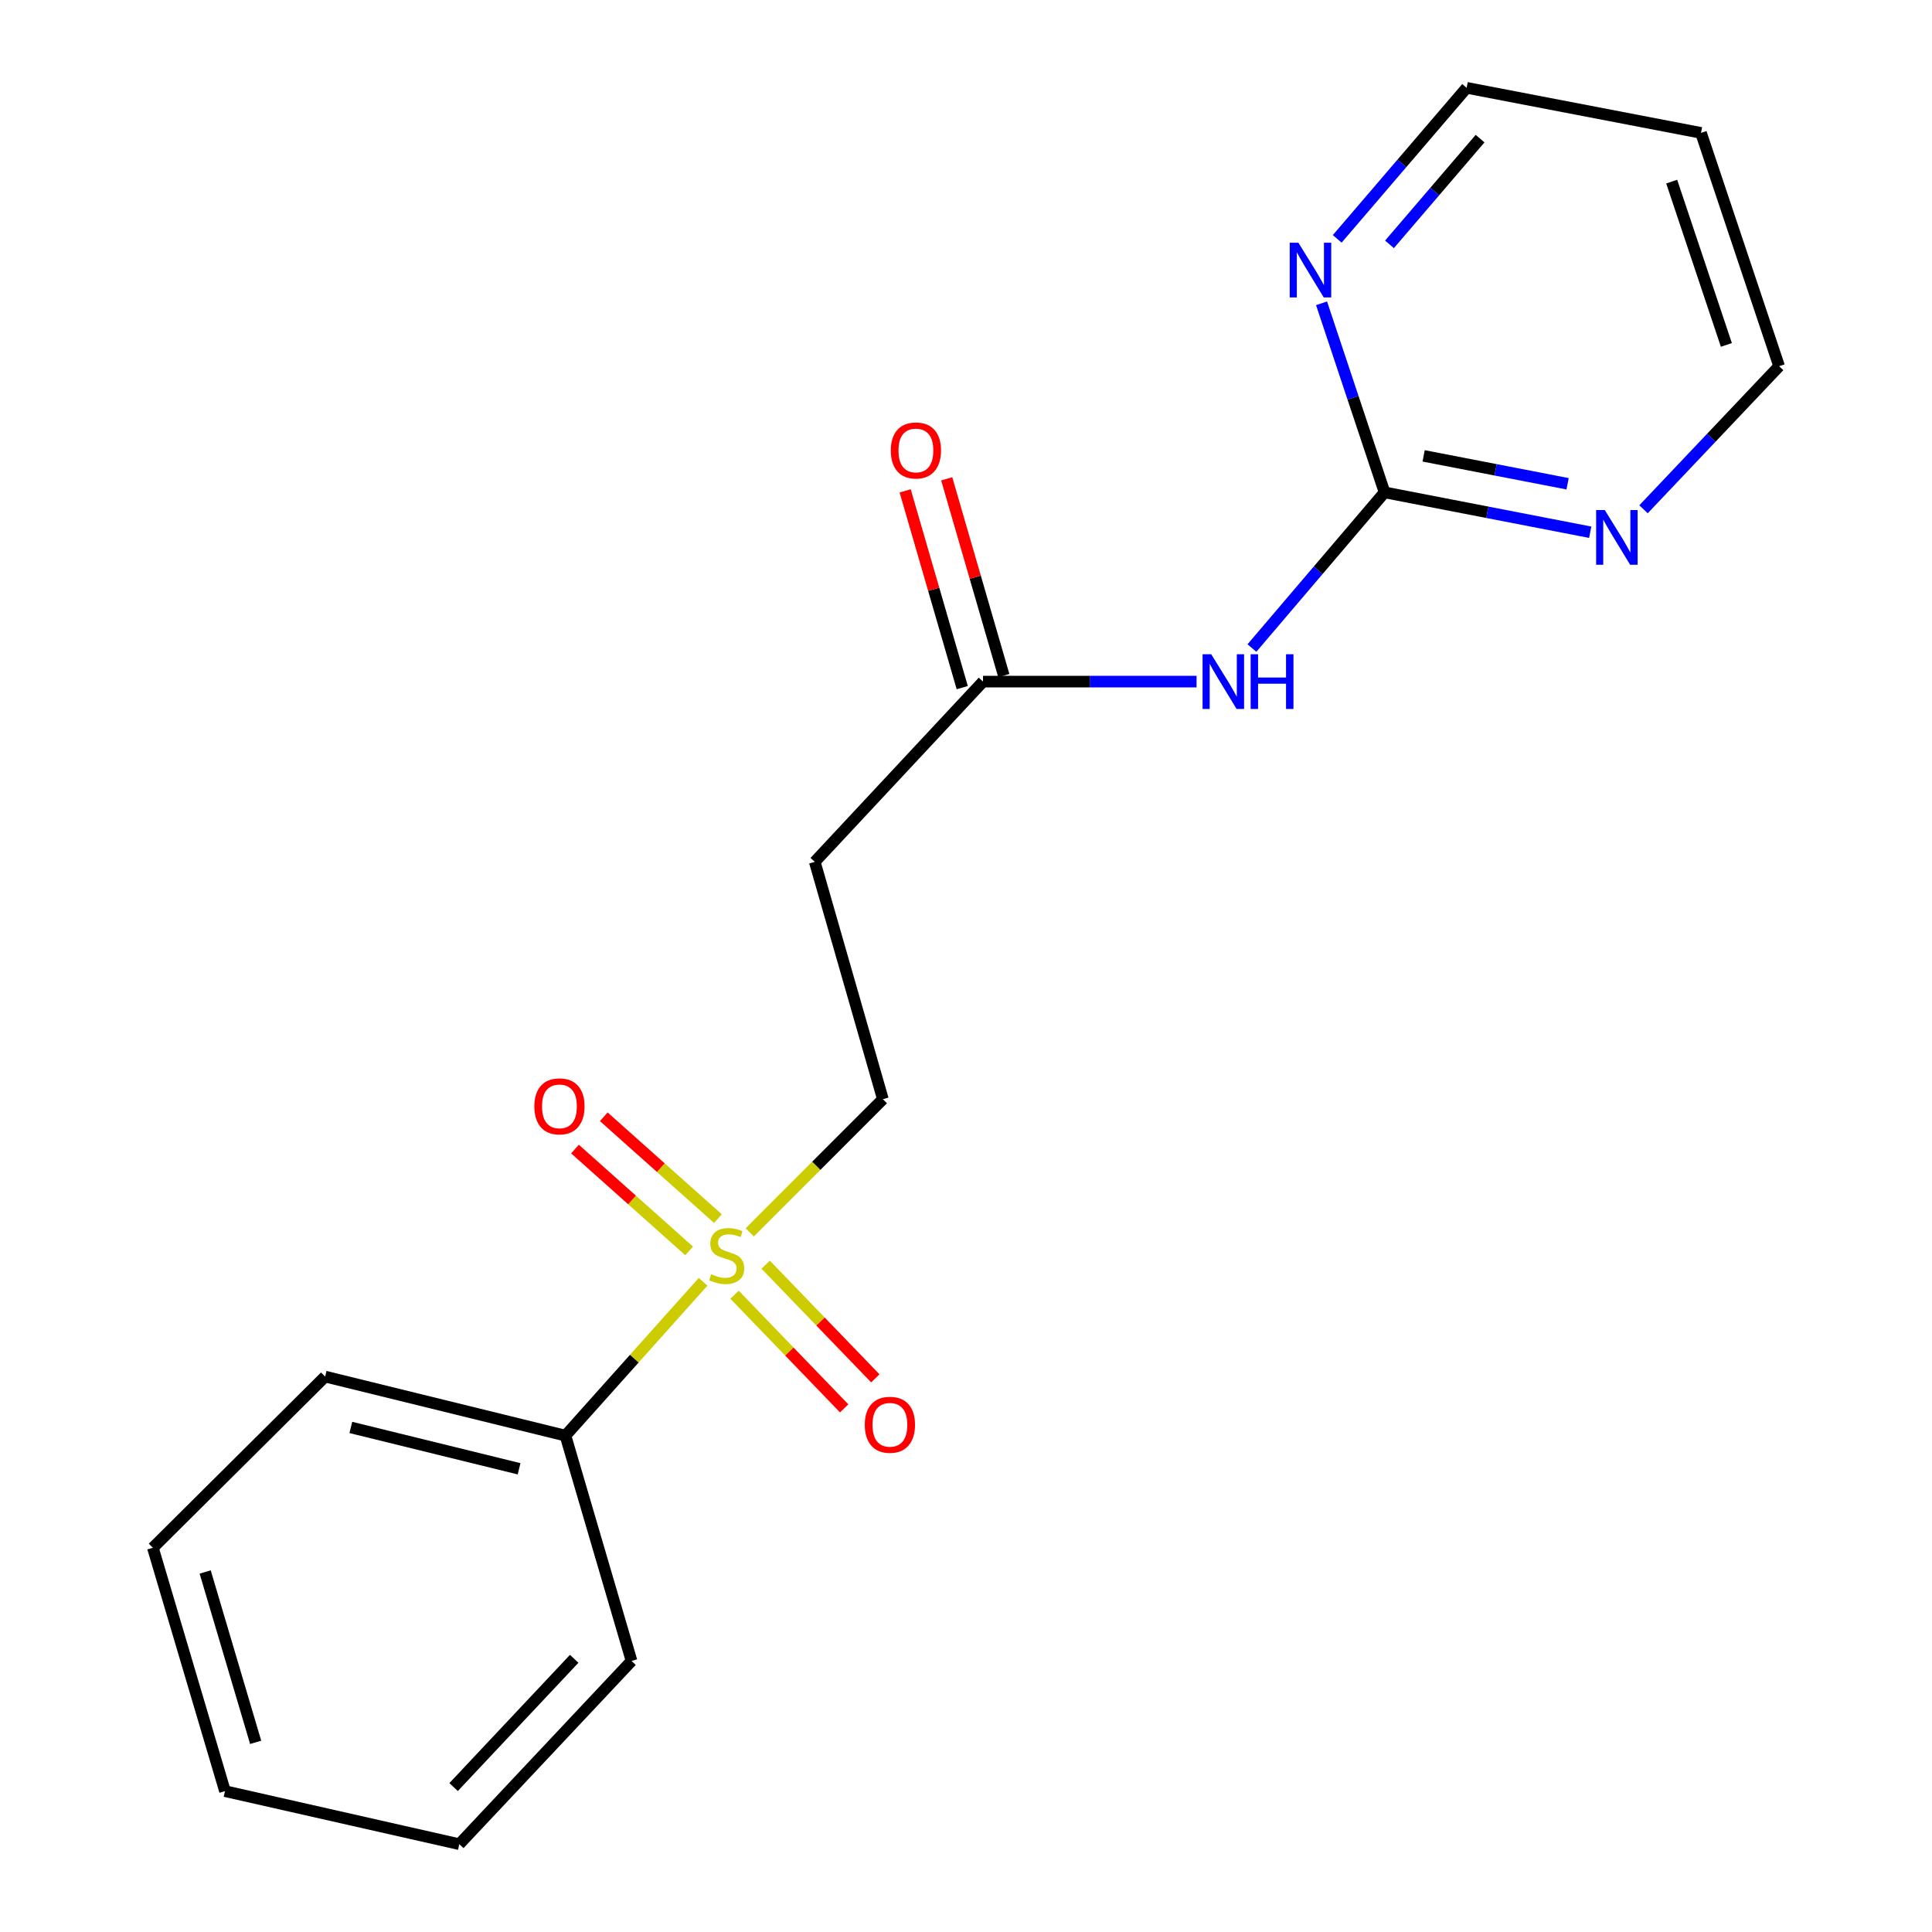 <?xml version='1.0' encoding='iso-8859-1'?>
<svg version='1.1' baseProfile='full'
              xmlns='http://www.w3.org/2000/svg'
                      xmlns:rdkit='http://www.rdkit.org/xml'
                      xmlns:xlink='http://www.w3.org/1999/xlink'
                  xml:space='preserve'
width='1000px' height='1000px' viewBox='0 0 1000 1000'>
<!-- END OF HEADER -->
<rect style='opacity:1.0;fill:#FFFFFF;stroke:none' width='1000' height='1000' x='0' y='0'> </rect>
<path class='bond-4' d='M 388.067,637.858 L 422.523,603.396' style='fill:none;fill-rule:evenodd;stroke:#CCCC00;stroke-width:6px;stroke-linecap:butt;stroke-linejoin:miter;stroke-opacity:1' />
<path class='bond-4' d='M 422.523,603.396 L 456.98,568.934' style='fill:none;fill-rule:evenodd;stroke:#000000;stroke-width:6px;stroke-linecap:butt;stroke-linejoin:miter;stroke-opacity:1' />
<path class='bond-7' d='M 371.602,630.755 L 342.06,604.397' style='fill:none;fill-rule:evenodd;stroke:#CCCC00;stroke-width:6px;stroke-linecap:butt;stroke-linejoin:miter;stroke-opacity:1' />
<path class='bond-7' d='M 342.06,604.397 L 312.519,578.04' style='fill:none;fill-rule:evenodd;stroke:#FF0000;stroke-width:6px;stroke-linecap:butt;stroke-linejoin:miter;stroke-opacity:1' />
<path class='bond-7' d='M 356.694,647.464 L 327.152,621.107' style='fill:none;fill-rule:evenodd;stroke:#CCCC00;stroke-width:6px;stroke-linecap:butt;stroke-linejoin:miter;stroke-opacity:1' />
<path class='bond-7' d='M 327.152,621.107 L 297.61,594.749' style='fill:none;fill-rule:evenodd;stroke:#FF0000;stroke-width:6px;stroke-linecap:butt;stroke-linejoin:miter;stroke-opacity:1' />
<path class='bond-8' d='M 380.192,670.138 L 408.57,699.557' style='fill:none;fill-rule:evenodd;stroke:#CCCC00;stroke-width:6px;stroke-linecap:butt;stroke-linejoin:miter;stroke-opacity:1' />
<path class='bond-8' d='M 408.57,699.557 L 436.949,728.976' style='fill:none;fill-rule:evenodd;stroke:#FF0000;stroke-width:6px;stroke-linecap:butt;stroke-linejoin:miter;stroke-opacity:1' />
<path class='bond-8' d='M 396.309,654.592 L 424.687,684.011' style='fill:none;fill-rule:evenodd;stroke:#CCCC00;stroke-width:6px;stroke-linecap:butt;stroke-linejoin:miter;stroke-opacity:1' />
<path class='bond-8' d='M 424.687,684.011 L 453.065,713.429' style='fill:none;fill-rule:evenodd;stroke:#FF0000;stroke-width:6px;stroke-linecap:butt;stroke-linejoin:miter;stroke-opacity:1' />
<path class='bond-9' d='M 363.919,663.445 L 328.297,703.262' style='fill:none;fill-rule:evenodd;stroke:#CCCC00;stroke-width:6px;stroke-linecap:butt;stroke-linejoin:miter;stroke-opacity:1' />
<path class='bond-9' d='M 328.297,703.262 L 292.676,743.079' style='fill:none;fill-rule:evenodd;stroke:#000000;stroke-width:6px;stroke-linecap:butt;stroke-linejoin:miter;stroke-opacity:1' />
<path class='bond-0' d='M 619.34,352.802 L 564.074,352.802' style='fill:none;fill-rule:evenodd;stroke:#0000FF;stroke-width:6px;stroke-linecap:butt;stroke-linejoin:miter;stroke-opacity:1' />
<path class='bond-0' d='M 564.074,352.802 L 508.808,352.802' style='fill:none;fill-rule:evenodd;stroke:#000000;stroke-width:6px;stroke-linecap:butt;stroke-linejoin:miter;stroke-opacity:1' />
<path class='bond-1' d='M 647.994,335.425 L 682.318,295.134' style='fill:none;fill-rule:evenodd;stroke:#0000FF;stroke-width:6px;stroke-linecap:butt;stroke-linejoin:miter;stroke-opacity:1' />
<path class='bond-1' d='M 682.318,295.134 L 716.642,254.844' style='fill:none;fill-rule:evenodd;stroke:#000000;stroke-width:6px;stroke-linecap:butt;stroke-linejoin:miter;stroke-opacity:1' />
<path class='bond-5' d='M 716.642,254.844 L 769.867,265.163' style='fill:none;fill-rule:evenodd;stroke:#000000;stroke-width:6px;stroke-linecap:butt;stroke-linejoin:miter;stroke-opacity:1' />
<path class='bond-5' d='M 769.867,265.163 L 823.092,275.482' style='fill:none;fill-rule:evenodd;stroke:#0000FF;stroke-width:6px;stroke-linecap:butt;stroke-linejoin:miter;stroke-opacity:1' />
<path class='bond-5' d='M 736.872,235.956 L 774.129,243.179' style='fill:none;fill-rule:evenodd;stroke:#000000;stroke-width:6px;stroke-linecap:butt;stroke-linejoin:miter;stroke-opacity:1' />
<path class='bond-5' d='M 774.129,243.179 L 811.386,250.402' style='fill:none;fill-rule:evenodd;stroke:#0000FF;stroke-width:6px;stroke-linecap:butt;stroke-linejoin:miter;stroke-opacity:1' />
<path class='bond-6' d='M 716.642,254.844 L 700.336,205.914' style='fill:none;fill-rule:evenodd;stroke:#000000;stroke-width:6px;stroke-linecap:butt;stroke-linejoin:miter;stroke-opacity:1' />
<path class='bond-6' d='M 700.336,205.914 L 684.029,156.984' style='fill:none;fill-rule:evenodd;stroke:#0000FF;stroke-width:6px;stroke-linecap:butt;stroke-linejoin:miter;stroke-opacity:1' />
<path class='bond-2' d='M 508.808,352.802 L 421.723,446.094' style='fill:none;fill-rule:evenodd;stroke:#000000;stroke-width:6px;stroke-linecap:butt;stroke-linejoin:miter;stroke-opacity:1' />
<path class='bond-10' d='M 519.561,349.682 L 504.787,298.756' style='fill:none;fill-rule:evenodd;stroke:#000000;stroke-width:6px;stroke-linecap:butt;stroke-linejoin:miter;stroke-opacity:1' />
<path class='bond-10' d='M 504.787,298.756 L 490.013,247.83' style='fill:none;fill-rule:evenodd;stroke:#FF0000;stroke-width:6px;stroke-linecap:butt;stroke-linejoin:miter;stroke-opacity:1' />
<path class='bond-10' d='M 498.055,355.921 L 483.281,304.995' style='fill:none;fill-rule:evenodd;stroke:#000000;stroke-width:6px;stroke-linecap:butt;stroke-linejoin:miter;stroke-opacity:1' />
<path class='bond-10' d='M 483.281,304.995 L 468.507,254.069' style='fill:none;fill-rule:evenodd;stroke:#FF0000;stroke-width:6px;stroke-linecap:butt;stroke-linejoin:miter;stroke-opacity:1' />
<path class='bond-3' d='M 421.723,446.094 L 456.98,568.934' style='fill:none;fill-rule:evenodd;stroke:#000000;stroke-width:6px;stroke-linecap:butt;stroke-linejoin:miter;stroke-opacity:1' />
<path class='bond-13' d='M 850.686,263.603 L 885.777,226.573' style='fill:none;fill-rule:evenodd;stroke:#0000FF;stroke-width:6px;stroke-linecap:butt;stroke-linejoin:miter;stroke-opacity:1' />
<path class='bond-13' d='M 885.777,226.573 L 920.869,189.543' style='fill:none;fill-rule:evenodd;stroke:#000000;stroke-width:6px;stroke-linecap:butt;stroke-linejoin:miter;stroke-opacity:1' />
<path class='bond-12' d='M 692.146,123.632 L 725.636,84.543' style='fill:none;fill-rule:evenodd;stroke:#0000FF;stroke-width:6px;stroke-linecap:butt;stroke-linejoin:miter;stroke-opacity:1' />
<path class='bond-12' d='M 725.636,84.543 L 759.127,45.455' style='fill:none;fill-rule:evenodd;stroke:#000000;stroke-width:6px;stroke-linecap:butt;stroke-linejoin:miter;stroke-opacity:1' />
<path class='bond-12' d='M 719.198,126.475 L 742.642,99.113' style='fill:none;fill-rule:evenodd;stroke:#0000FF;stroke-width:6px;stroke-linecap:butt;stroke-linejoin:miter;stroke-opacity:1' />
<path class='bond-12' d='M 742.642,99.113 L 766.085,71.751' style='fill:none;fill-rule:evenodd;stroke:#000000;stroke-width:6px;stroke-linecap:butt;stroke-linejoin:miter;stroke-opacity:1' />
<path class='bond-14' d='M 292.676,743.079 L 168.281,712.512' style='fill:none;fill-rule:evenodd;stroke:#000000;stroke-width:6px;stroke-linecap:butt;stroke-linejoin:miter;stroke-opacity:1' />
<path class='bond-14' d='M 268.673,760.24 L 181.597,738.843' style='fill:none;fill-rule:evenodd;stroke:#000000;stroke-width:6px;stroke-linecap:butt;stroke-linejoin:miter;stroke-opacity:1' />
<path class='bond-15' d='M 292.676,743.079 L 326.888,859.71' style='fill:none;fill-rule:evenodd;stroke:#000000;stroke-width:6px;stroke-linecap:butt;stroke-linejoin:miter;stroke-opacity:1' />
<path class='bond-11' d='M 880.436,68.781 L 759.127,45.455' style='fill:none;fill-rule:evenodd;stroke:#000000;stroke-width:6px;stroke-linecap:butt;stroke-linejoin:miter;stroke-opacity:1' />
<path class='bond-20' d='M 880.436,68.781 L 920.869,189.543' style='fill:none;fill-rule:evenodd;stroke:#000000;stroke-width:6px;stroke-linecap:butt;stroke-linejoin:miter;stroke-opacity:1' />
<path class='bond-20' d='M 865.266,94.005 L 893.569,178.538' style='fill:none;fill-rule:evenodd;stroke:#000000;stroke-width:6px;stroke-linecap:butt;stroke-linejoin:miter;stroke-opacity:1' />
<path class='bond-16' d='M 168.281,712.512 L 79.132,801.127' style='fill:none;fill-rule:evenodd;stroke:#000000;stroke-width:6px;stroke-linecap:butt;stroke-linejoin:miter;stroke-opacity:1' />
<path class='bond-17' d='M 326.888,859.71 L 237.725,954.545' style='fill:none;fill-rule:evenodd;stroke:#000000;stroke-width:6px;stroke-linecap:butt;stroke-linejoin:miter;stroke-opacity:1' />
<path class='bond-17' d='M 297.199,858.596 L 234.785,924.981' style='fill:none;fill-rule:evenodd;stroke:#000000;stroke-width:6px;stroke-linecap:butt;stroke-linejoin:miter;stroke-opacity:1' />
<path class='bond-19' d='M 79.132,801.127 L 116.454,927.089' style='fill:none;fill-rule:evenodd;stroke:#000000;stroke-width:6px;stroke-linecap:butt;stroke-linejoin:miter;stroke-opacity:1' />
<path class='bond-19' d='M 106.2,813.66 L 132.326,901.833' style='fill:none;fill-rule:evenodd;stroke:#000000;stroke-width:6px;stroke-linecap:butt;stroke-linejoin:miter;stroke-opacity:1' />
<path class='bond-18' d='M 237.725,954.545 L 116.454,927.089' style='fill:none;fill-rule:evenodd;stroke:#000000;stroke-width:6px;stroke-linecap:butt;stroke-linejoin:miter;stroke-opacity:1' />
<path  class='atom-0' d='M 368.128 659.518
Q 368.448 659.638, 369.768 660.198
Q 371.088 660.758, 372.528 661.118
Q 374.008 661.438, 375.448 661.438
Q 378.128 661.438, 379.688 660.158
Q 381.248 658.838, 381.248 656.558
Q 381.248 654.998, 380.448 654.038
Q 379.688 653.078, 378.488 652.558
Q 377.288 652.038, 375.288 651.438
Q 372.768 650.678, 371.248 649.958
Q 369.768 649.238, 368.688 647.718
Q 367.648 646.198, 367.648 643.638
Q 367.648 640.078, 370.048 637.878
Q 372.488 635.678, 377.288 635.678
Q 380.568 635.678, 384.288 637.238
L 383.368 640.318
Q 379.968 638.918, 377.408 638.918
Q 374.648 638.918, 373.128 640.078
Q 371.608 641.198, 371.648 643.158
Q 371.648 644.678, 372.408 645.598
Q 373.208 646.518, 374.328 647.038
Q 375.488 647.558, 377.408 648.158
Q 379.968 648.958, 381.488 649.758
Q 383.008 650.558, 384.088 652.198
Q 385.208 653.798, 385.208 656.558
Q 385.208 660.478, 382.568 662.598
Q 379.968 664.678, 375.608 664.678
Q 373.088 664.678, 371.168 664.118
Q 369.288 663.598, 367.048 662.678
L 368.128 659.518
' fill='#CCCC00'/>
<path  class='atom-1' d='M 626.93 338.642
L 636.21 353.642
Q 637.13 355.122, 638.61 357.802
Q 640.09 360.482, 640.17 360.642
L 640.17 338.642
L 643.93 338.642
L 643.93 366.962
L 640.05 366.962
L 630.09 350.562
Q 628.93 348.642, 627.69 346.442
Q 626.49 344.242, 626.13 343.562
L 626.13 366.962
L 622.45 366.962
L 622.45 338.642
L 626.93 338.642
' fill='#0000FF'/>
<path  class='atom-1' d='M 647.33 338.642
L 651.17 338.642
L 651.17 350.682
L 665.65 350.682
L 665.65 338.642
L 669.49 338.642
L 669.49 366.962
L 665.65 366.962
L 665.65 353.882
L 651.17 353.882
L 651.17 366.962
L 647.33 366.962
L 647.33 338.642
' fill='#0000FF'/>
<path  class='atom-6' d='M 830.634 263.998
L 839.914 278.998
Q 840.834 280.478, 842.314 283.158
Q 843.794 285.838, 843.874 285.998
L 843.874 263.998
L 847.634 263.998
L 847.634 292.318
L 843.754 292.318
L 833.794 275.918
Q 832.634 273.998, 831.394 271.798
Q 830.194 269.598, 829.834 268.918
L 829.834 292.318
L 826.154 292.318
L 826.154 263.998
L 830.634 263.998
' fill='#0000FF'/>
<path  class='atom-7' d='M 672.04 125.632
L 681.32 140.632
Q 682.24 142.112, 683.72 144.792
Q 685.2 147.472, 685.28 147.632
L 685.28 125.632
L 689.04 125.632
L 689.04 153.952
L 685.16 153.952
L 675.2 137.552
Q 674.04 135.632, 672.8 133.432
Q 671.6 131.232, 671.24 130.552
L 671.24 153.952
L 667.56 153.952
L 667.56 125.632
L 672.04 125.632
' fill='#0000FF'/>
<path  class='atom-8' d='M 276.566 572.647
Q 276.566 565.847, 279.926 562.047
Q 283.286 558.247, 289.566 558.247
Q 295.846 558.247, 299.206 562.047
Q 302.566 565.847, 302.566 572.647
Q 302.566 579.527, 299.166 583.447
Q 295.766 587.327, 289.566 587.327
Q 283.326 587.327, 279.926 583.447
Q 276.566 579.567, 276.566 572.647
M 289.566 584.127
Q 293.886 584.127, 296.206 581.247
Q 298.566 578.327, 298.566 572.647
Q 298.566 567.087, 296.206 564.287
Q 293.886 561.447, 289.566 561.447
Q 285.246 561.447, 282.886 564.247
Q 280.566 567.047, 280.566 572.647
Q 280.566 578.367, 282.886 581.247
Q 285.246 584.127, 289.566 584.127
' fill='#FF0000'/>
<path  class='atom-9' d='M 447.613 737.461
Q 447.613 730.661, 450.973 726.861
Q 454.333 723.061, 460.613 723.061
Q 466.893 723.061, 470.253 726.861
Q 473.613 730.661, 473.613 737.461
Q 473.613 744.341, 470.213 748.261
Q 466.813 752.141, 460.613 752.141
Q 454.373 752.141, 450.973 748.261
Q 447.613 744.381, 447.613 737.461
M 460.613 748.941
Q 464.933 748.941, 467.253 746.061
Q 469.613 743.141, 469.613 737.461
Q 469.613 731.901, 467.253 729.101
Q 464.933 726.261, 460.613 726.261
Q 456.293 726.261, 453.933 729.061
Q 451.613 731.861, 451.613 737.461
Q 451.613 743.181, 453.933 746.061
Q 456.293 748.941, 460.613 748.941
' fill='#FF0000'/>
<path  class='atom-11' d='M 461.074 233.153
Q 461.074 226.353, 464.434 222.553
Q 467.794 218.753, 474.074 218.753
Q 480.354 218.753, 483.714 222.553
Q 487.074 226.353, 487.074 233.153
Q 487.074 240.033, 483.674 243.953
Q 480.274 247.833, 474.074 247.833
Q 467.834 247.833, 464.434 243.953
Q 461.074 240.073, 461.074 233.153
M 474.074 244.633
Q 478.394 244.633, 480.714 241.753
Q 483.074 238.833, 483.074 233.153
Q 483.074 227.593, 480.714 224.793
Q 478.394 221.953, 474.074 221.953
Q 469.754 221.953, 467.394 224.753
Q 465.074 227.553, 465.074 233.153
Q 465.074 238.873, 467.394 241.753
Q 469.754 244.633, 474.074 244.633
' fill='#FF0000'/>
</svg>
